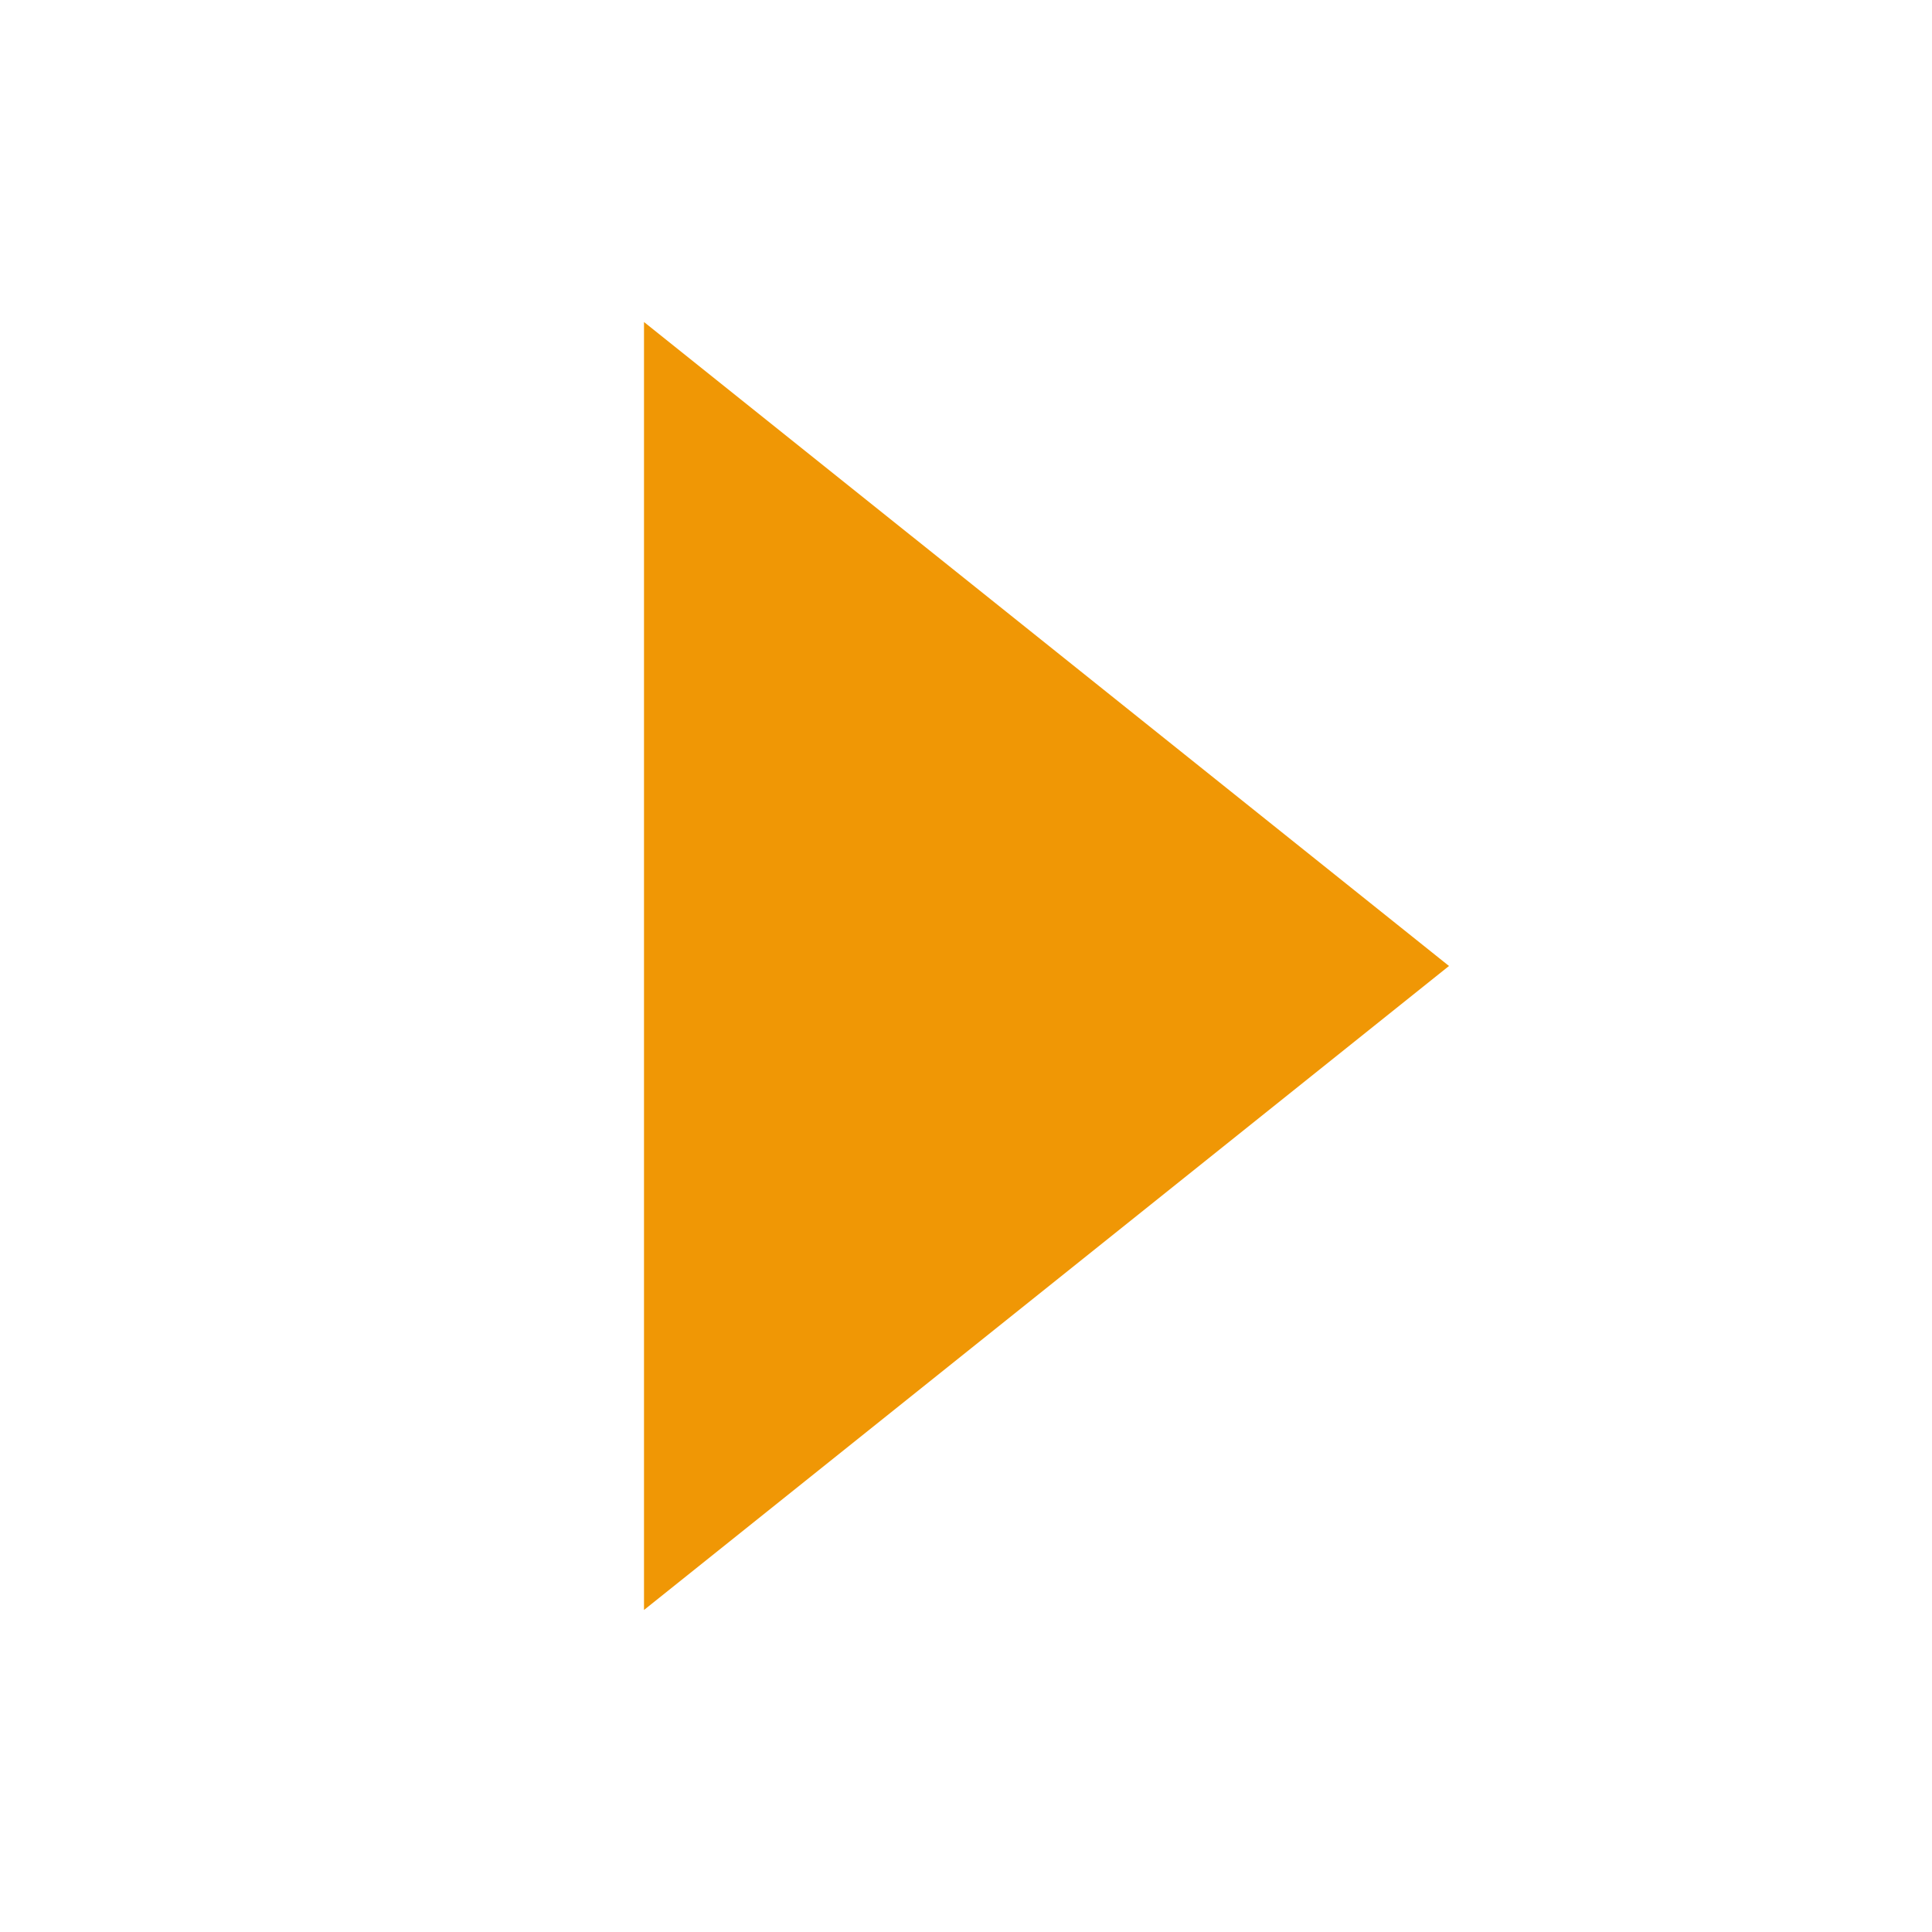 <svg id="icn_arrow_s" xmlns="http://www.w3.org/2000/svg" width="12" height="12" viewBox="0 0 12 12">
  <defs>
    <style>
      .cls-1 {
        fill: #d90000;
        opacity: 0;
      }

      .cls-2 {
        fill: #f09705;
      }
    </style>
  </defs>
  <rect id="area" class="cls-1" width="12" height="12"/>
  <path id="arrow" class="cls-2" d="M4,0,8,5H0Z" transform="translate(9 2) rotate(90)"/>
</svg>
